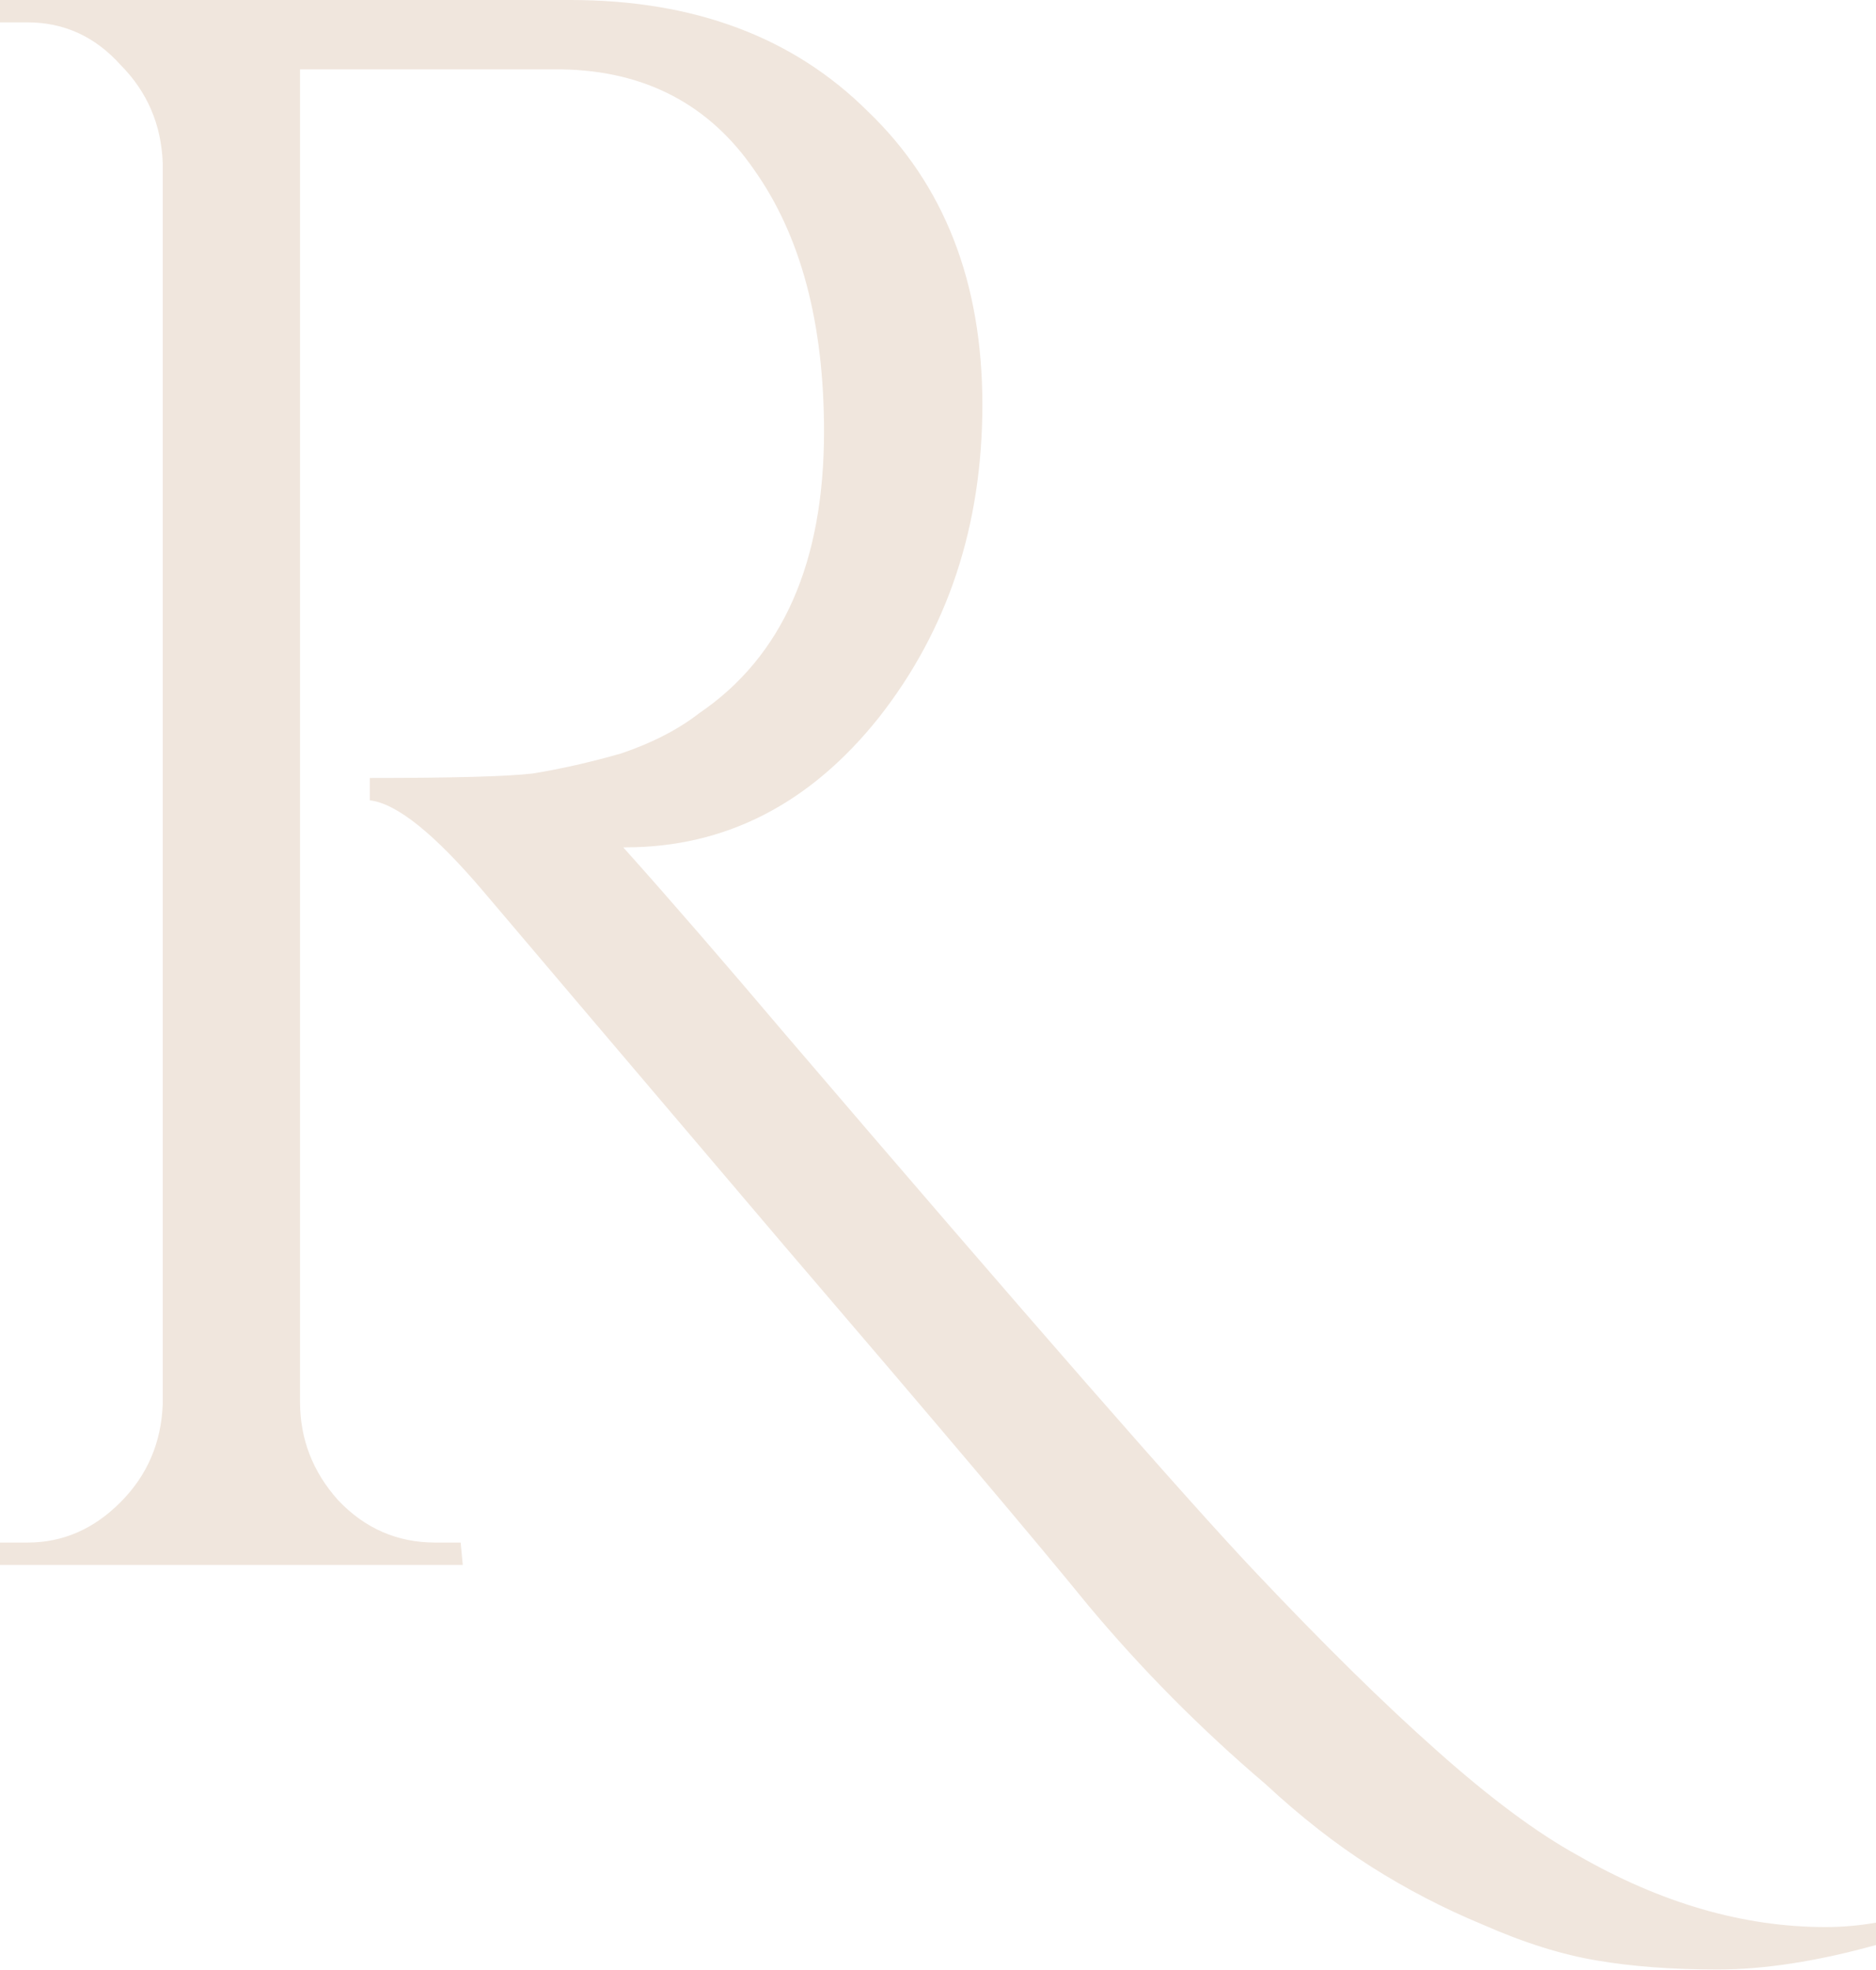 <?xml version="1.0" encoding="UTF-8"?> <svg xmlns="http://www.w3.org/2000/svg" width="201" height="211" viewBox="0 0 201 211" fill="none"> <path d="M201 208.293C194.669 210.047 189.009 210.917 184.02 210.917C179.199 210.917 174.897 210.597 171.129 209.956C167.345 209.33 163.272 208.049 158.909 206.127C154.667 204.372 150.685 202.297 146.902 199.902C143.133 197.507 139.365 194.562 135.582 191.053C128.64 185.149 122.309 178.757 116.572 171.892C110.989 165.027 100.126 152.181 83.985 133.355C67.829 114.361 57.119 101.744 51.841 95.519C46.562 89.295 42.489 86.03 39.62 85.709V83.314C48.378 83.314 54.175 83.162 57.043 82.841C60.064 82.353 63.237 81.636 66.547 80.69C69.873 79.561 72.665 78.127 74.923 76.373C83.833 70.316 88.288 60.262 88.288 46.211C88.288 34.556 85.785 25.219 80.812 18.201C75.991 11.183 69.11 7.582 60.216 7.43H32.145V150.106C32.145 154.103 33.502 157.612 36.218 160.648C39.086 163.684 42.565 165.194 46.638 165.194H49.354L49.583 167.589H0V165.194H2.944C6.728 165.194 10.039 163.76 12.907 160.877C15.775 158.009 17.285 154.5 17.438 150.35V17.484C17.285 13.334 15.775 9.825 12.907 6.942C10.191 3.921 6.865 2.395 2.944 2.395H0V0H61.116C74.405 0 85.038 3.997 93.032 11.976C101.179 19.803 105.253 30.253 105.253 43.343C105.253 56.265 101.56 67.433 94.161 76.846C86.777 86.106 77.715 90.744 67.005 90.744C67.005 90.744 66.929 90.744 66.776 90.744C71.918 96.481 77.715 103.193 84.214 110.852C110.303 141.334 127.054 160.48 134.453 168.306C141.852 176.133 148.336 182.51 153.92 187.453C159.656 192.564 164.706 196.317 169.084 198.712C177.994 203.823 186.812 206.371 195.569 206.371C197.385 206.371 199.185 206.218 201 205.898V208.293Z" fill="#F0E6DD"></path> </svg> 